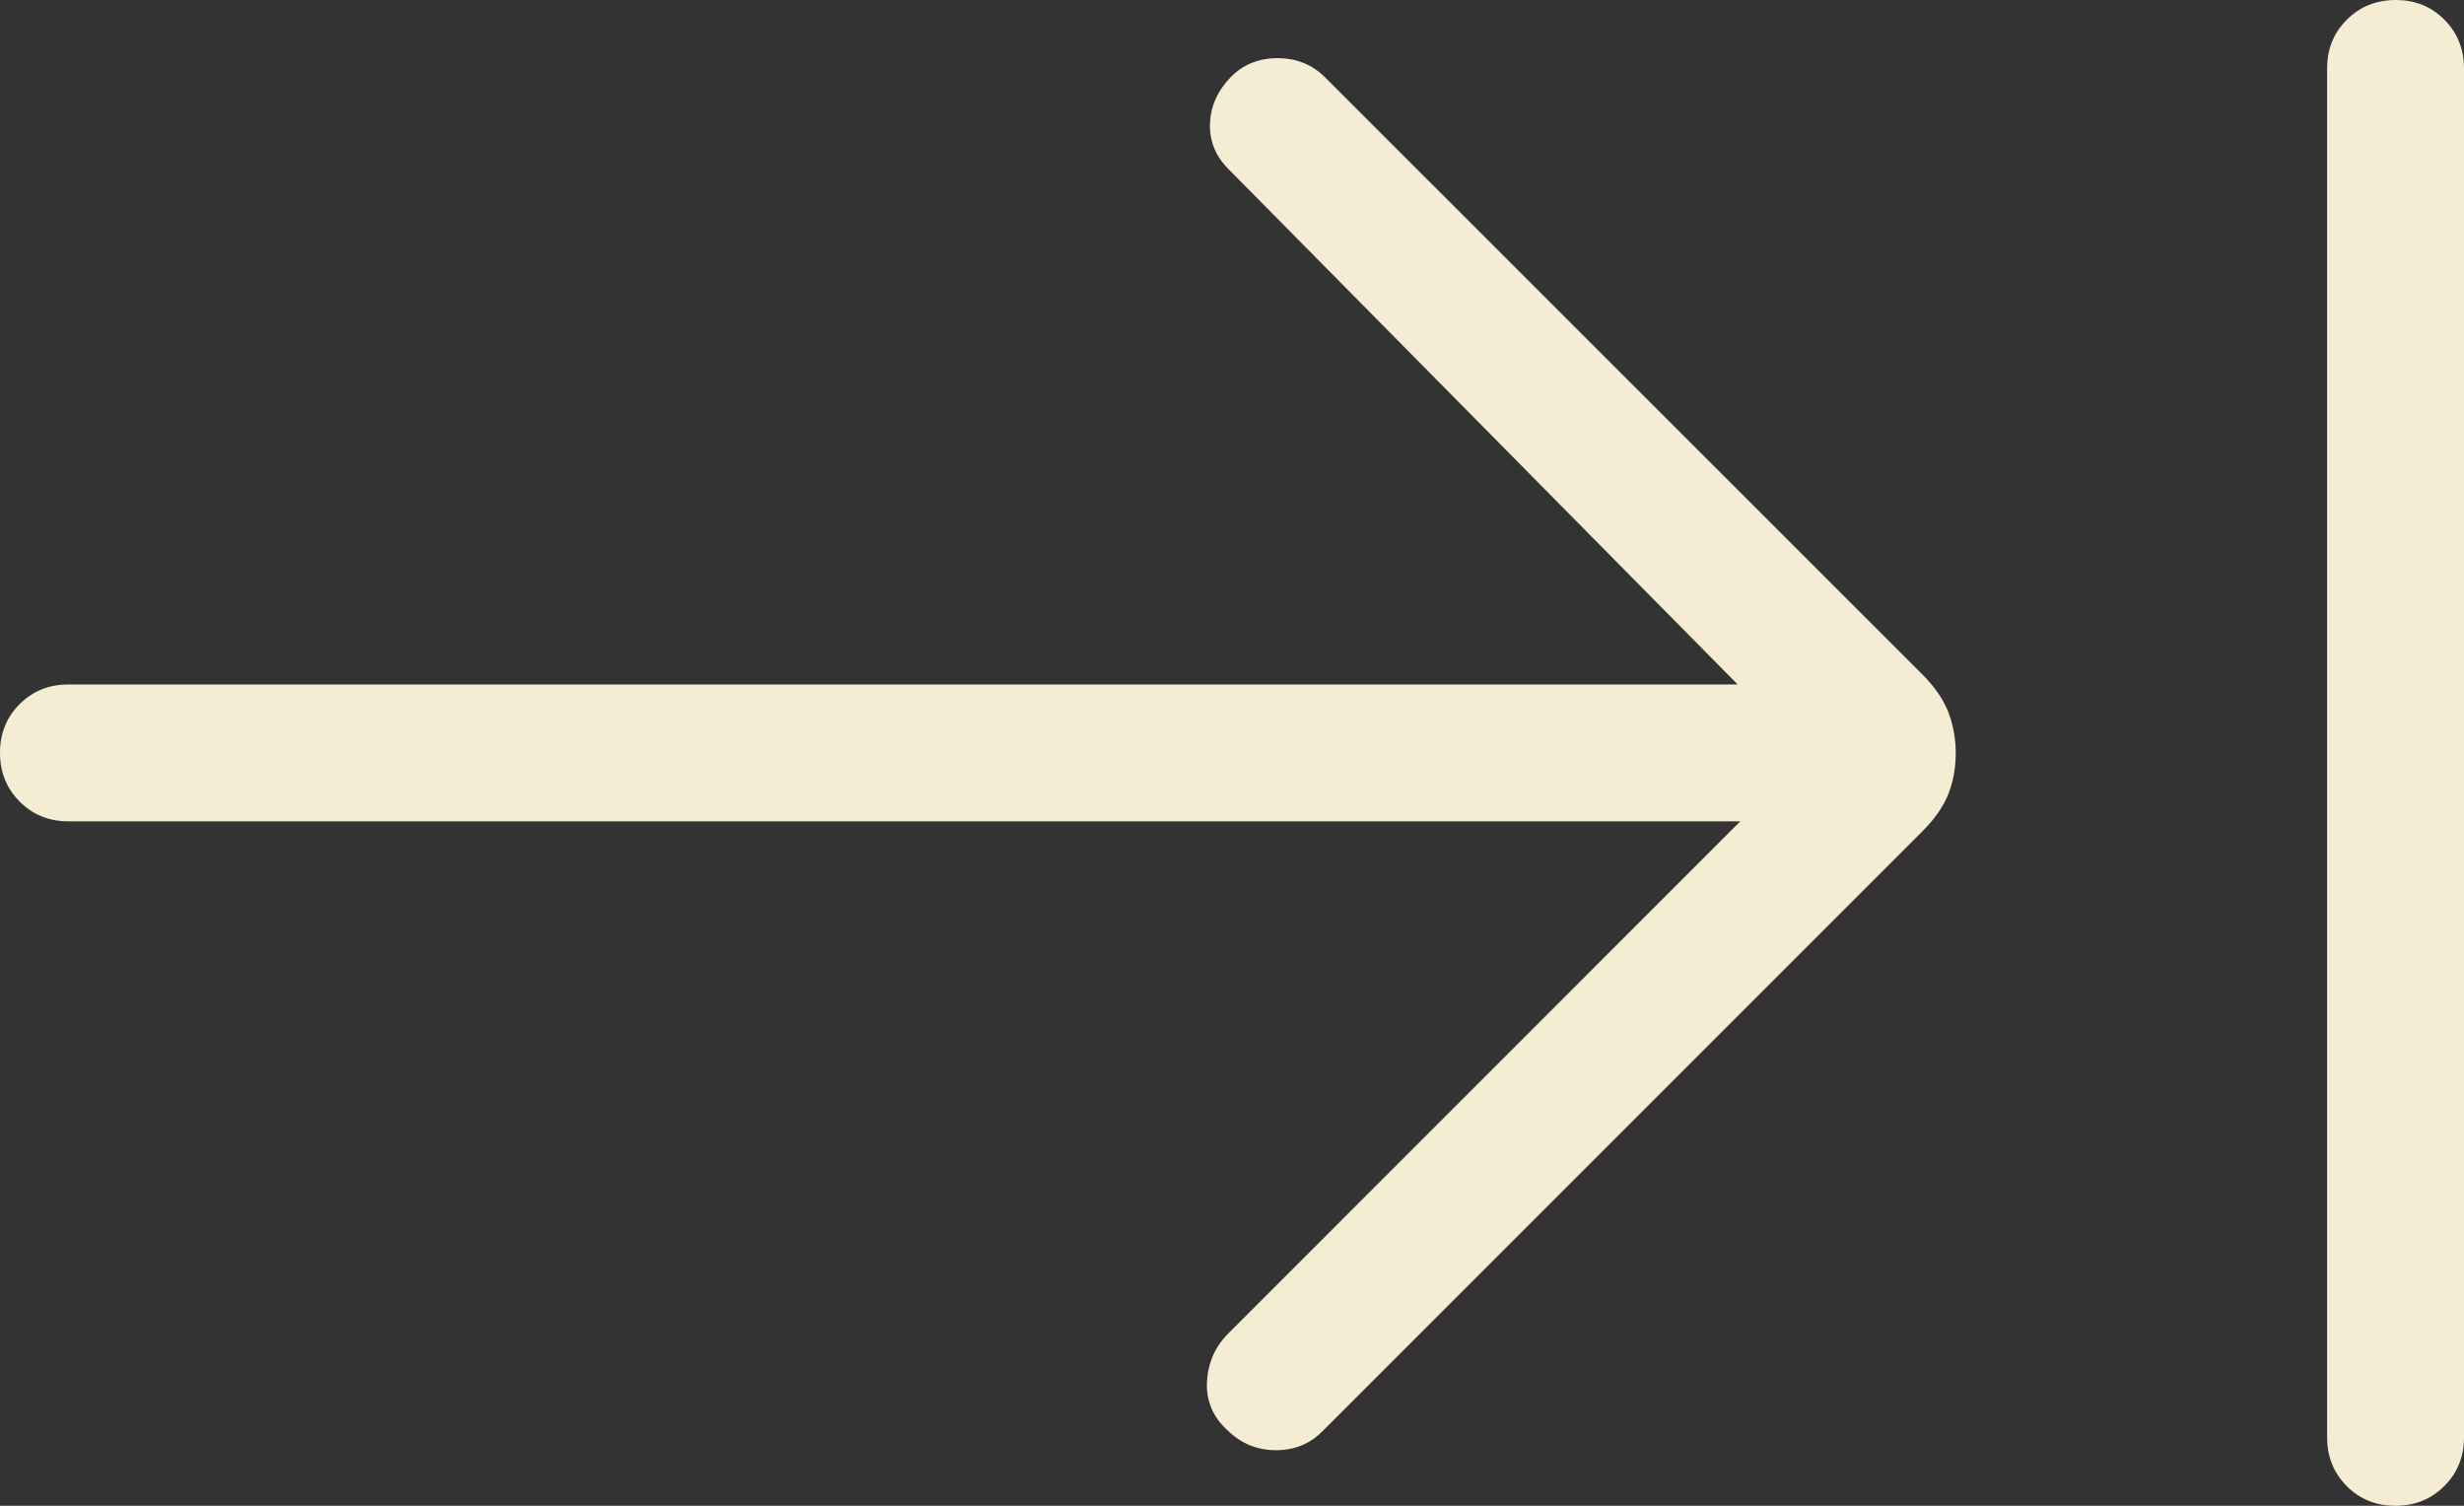 <?xml version="1.0" encoding="utf-8"?>
<svg xmlns="http://www.w3.org/2000/svg" fill="none" height="100%" overflow="visible" preserveAspectRatio="none" style="display: block;" viewBox="0 0 18 11" width="100%">
<rect x="0" y="0" width="18" height="11" fill="#333333" stroke="none"/>
<path d="M17.499 11C17.357 11 17.239 10.952 17.143 10.856C17.048 10.76 17 10.642 17 10.5V0.5C17 0.358 17.048 0.24 17.144 0.144C17.24 0.048 17.359 0 17.501 0C17.643 0 17.761 0.048 17.857 0.144C17.952 0.24 18 0.358 18 0.5V10.5C18 10.642 17.952 10.76 17.856 10.856C17.76 10.952 17.641 11 17.499 11ZM12.713 6H0.5C0.358 6 0.24 5.952 0.144 5.856C0.048 5.76 0 5.641 0 5.499C0 5.357 0.048 5.239 0.144 5.143C0.24 5.048 0.358 5 0.5 5H12.694L8.973 1.234C8.88 1.141 8.835 1.03 8.839 0.903C8.844 0.775 8.895 0.662 8.992 0.562C9.082 0.471 9.195 0.425 9.333 0.425C9.471 0.425 9.587 0.472 9.681 0.566L14.05 4.934C14.137 5.022 14.198 5.112 14.234 5.205C14.269 5.297 14.287 5.396 14.287 5.503C14.287 5.609 14.269 5.707 14.234 5.798C14.198 5.889 14.137 5.978 14.05 6.066L9.662 10.454C9.571 10.547 9.458 10.594 9.322 10.594C9.187 10.594 9.07 10.547 8.973 10.454C8.863 10.356 8.811 10.238 8.817 10.097C8.824 9.957 8.876 9.838 8.973 9.741L12.713 6Z" fill="#F4ECD3" id="keyboard_tab"/>
</svg>